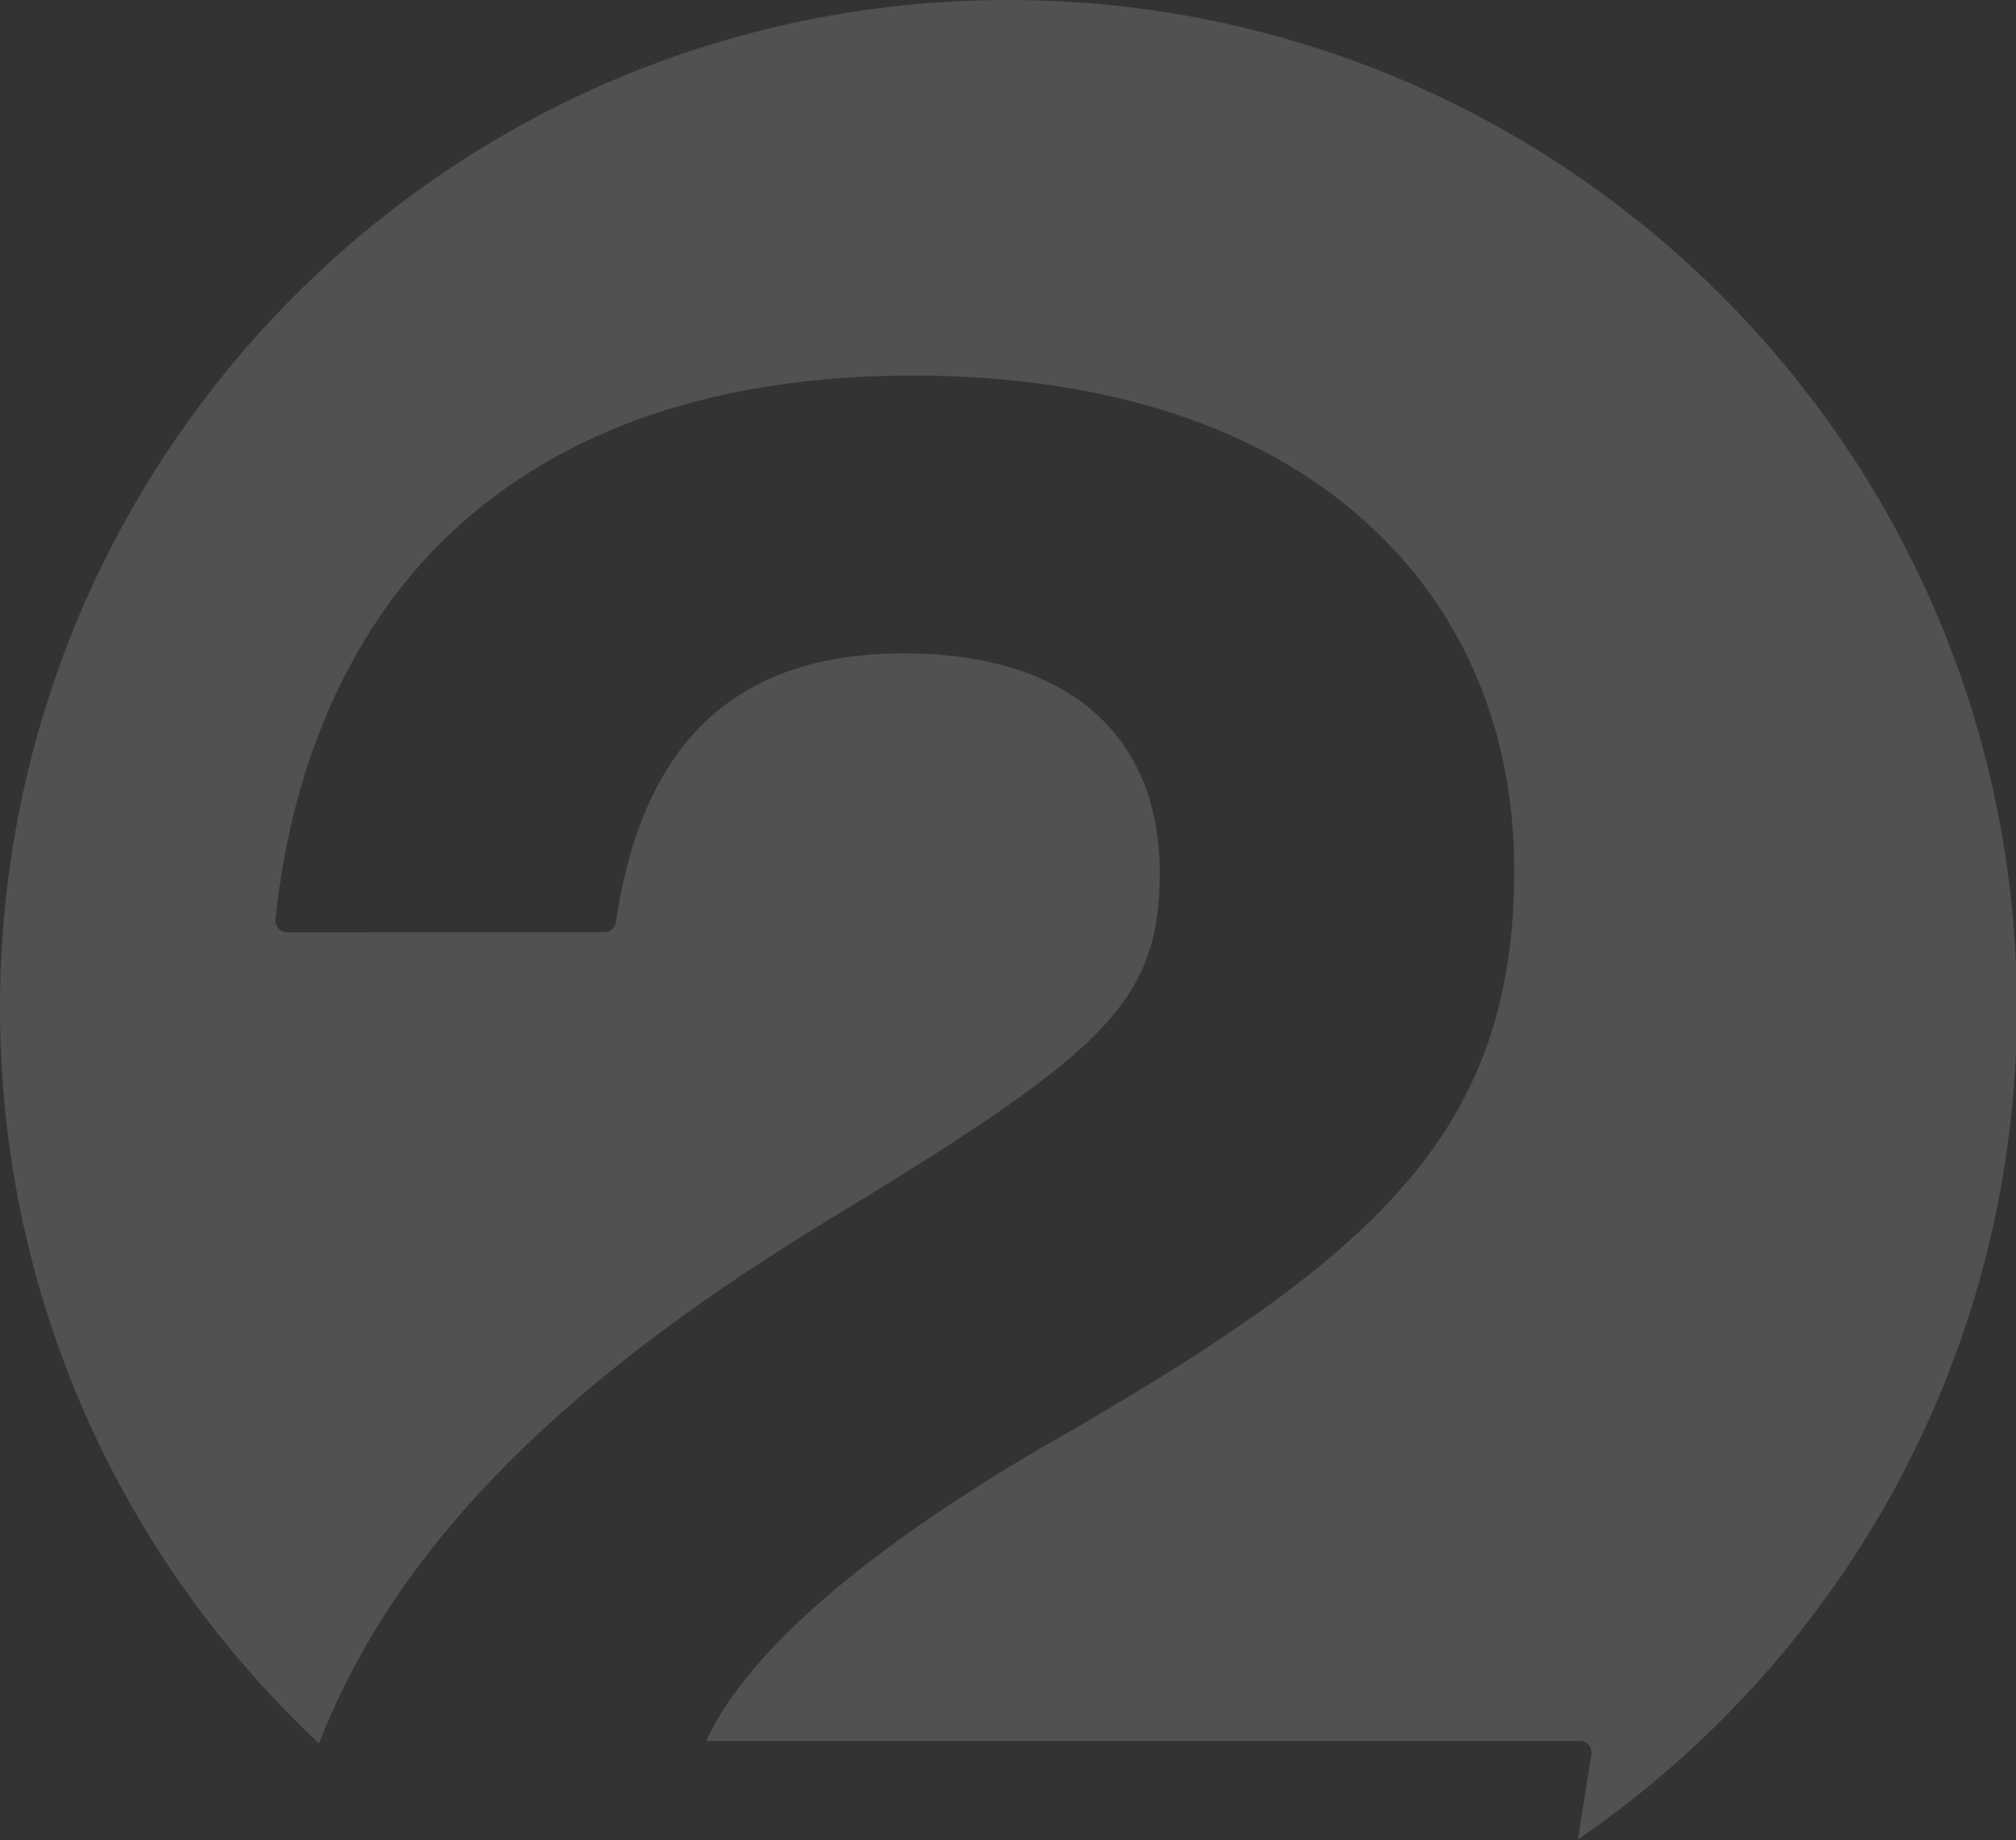 <?xml version="1.0" encoding="utf-8"?>
<!-- Generator: Adobe Illustrator 24.1.1, SVG Export Plug-In . SVG Version: 6.00 Build 0)  -->
<!DOCTYPE svg PUBLIC "-//W3C//DTD SVG 1.1//EN" "http://www.w3.org/Graphics/SVG/1.1/DTD/svg11.dtd">
<svg version="1.1" id="Layer_1" xmlns:x="http://ns.adobe.com/Extensibility/1.0/" xmlns:i="http://ns.adobe.com/AdobeIllustrator/10.0/" xmlns:graph="http://ns.adobe.com/Graphs/1.0/"
	 xmlns="http://www.w3.org/2000/svg" xmlns:xlink="http://www.w3.org/1999/xlink" x="0px" y="0px" viewBox="0 0 402.6 367.5"
	 style="enable-background:new 0 0 402.6 367.5;" xml:space="preserve">
<rect x="0" y="0" width="402.6" height="367.5" fill="#333333" stroke="none"/>
<style type="text/css">
	.st0{opacity:0.15;fill:#FFFFFF;}
</style>
<g>
	<path class="st0" d="M201.3,0C90.1,0,0,90.1,0,201.3c0,58,24.5,110.2,63.7,146.9c4.7-12,11-23.4,19.1-34.4
		c17.6-23.9,43.9-46.4,80.6-68.9c56.1-34.1,68.2-43.9,68.2-70.5c0-27.9-18.6-43.9-51.1-43.9c-33.4,0-52.2,17.6-57.5,53.7
		c-0.2,1.1-1.1,2-2.3,2H57.3c-0.7,0-1.3-0.3-1.7-0.8s-0.7-1.1-0.6-1.8c3.4-32.1,15.5-58.8,35.2-77.3c22.1-20.7,53.1-31.3,92.1-31.3
		c38.1,0,69.4,10.1,90.5,29.3c19.4,17.5,29.6,41.6,29.6,69.5c0,51.6-26.9,76-87.2,111.2c-40,22.5-65.6,44.1-74.2,62.7h174.5
		c0.7,0,1.3,0.3,1.8,0.8c0.4,0.5,0.6,1.2,0.5,1.9l-2.7,17c52.9-36.3,87.7-97.2,87.7-166.2C402.6,90.1,312.5,0,201.3,0z"/>
</g>
</svg>
